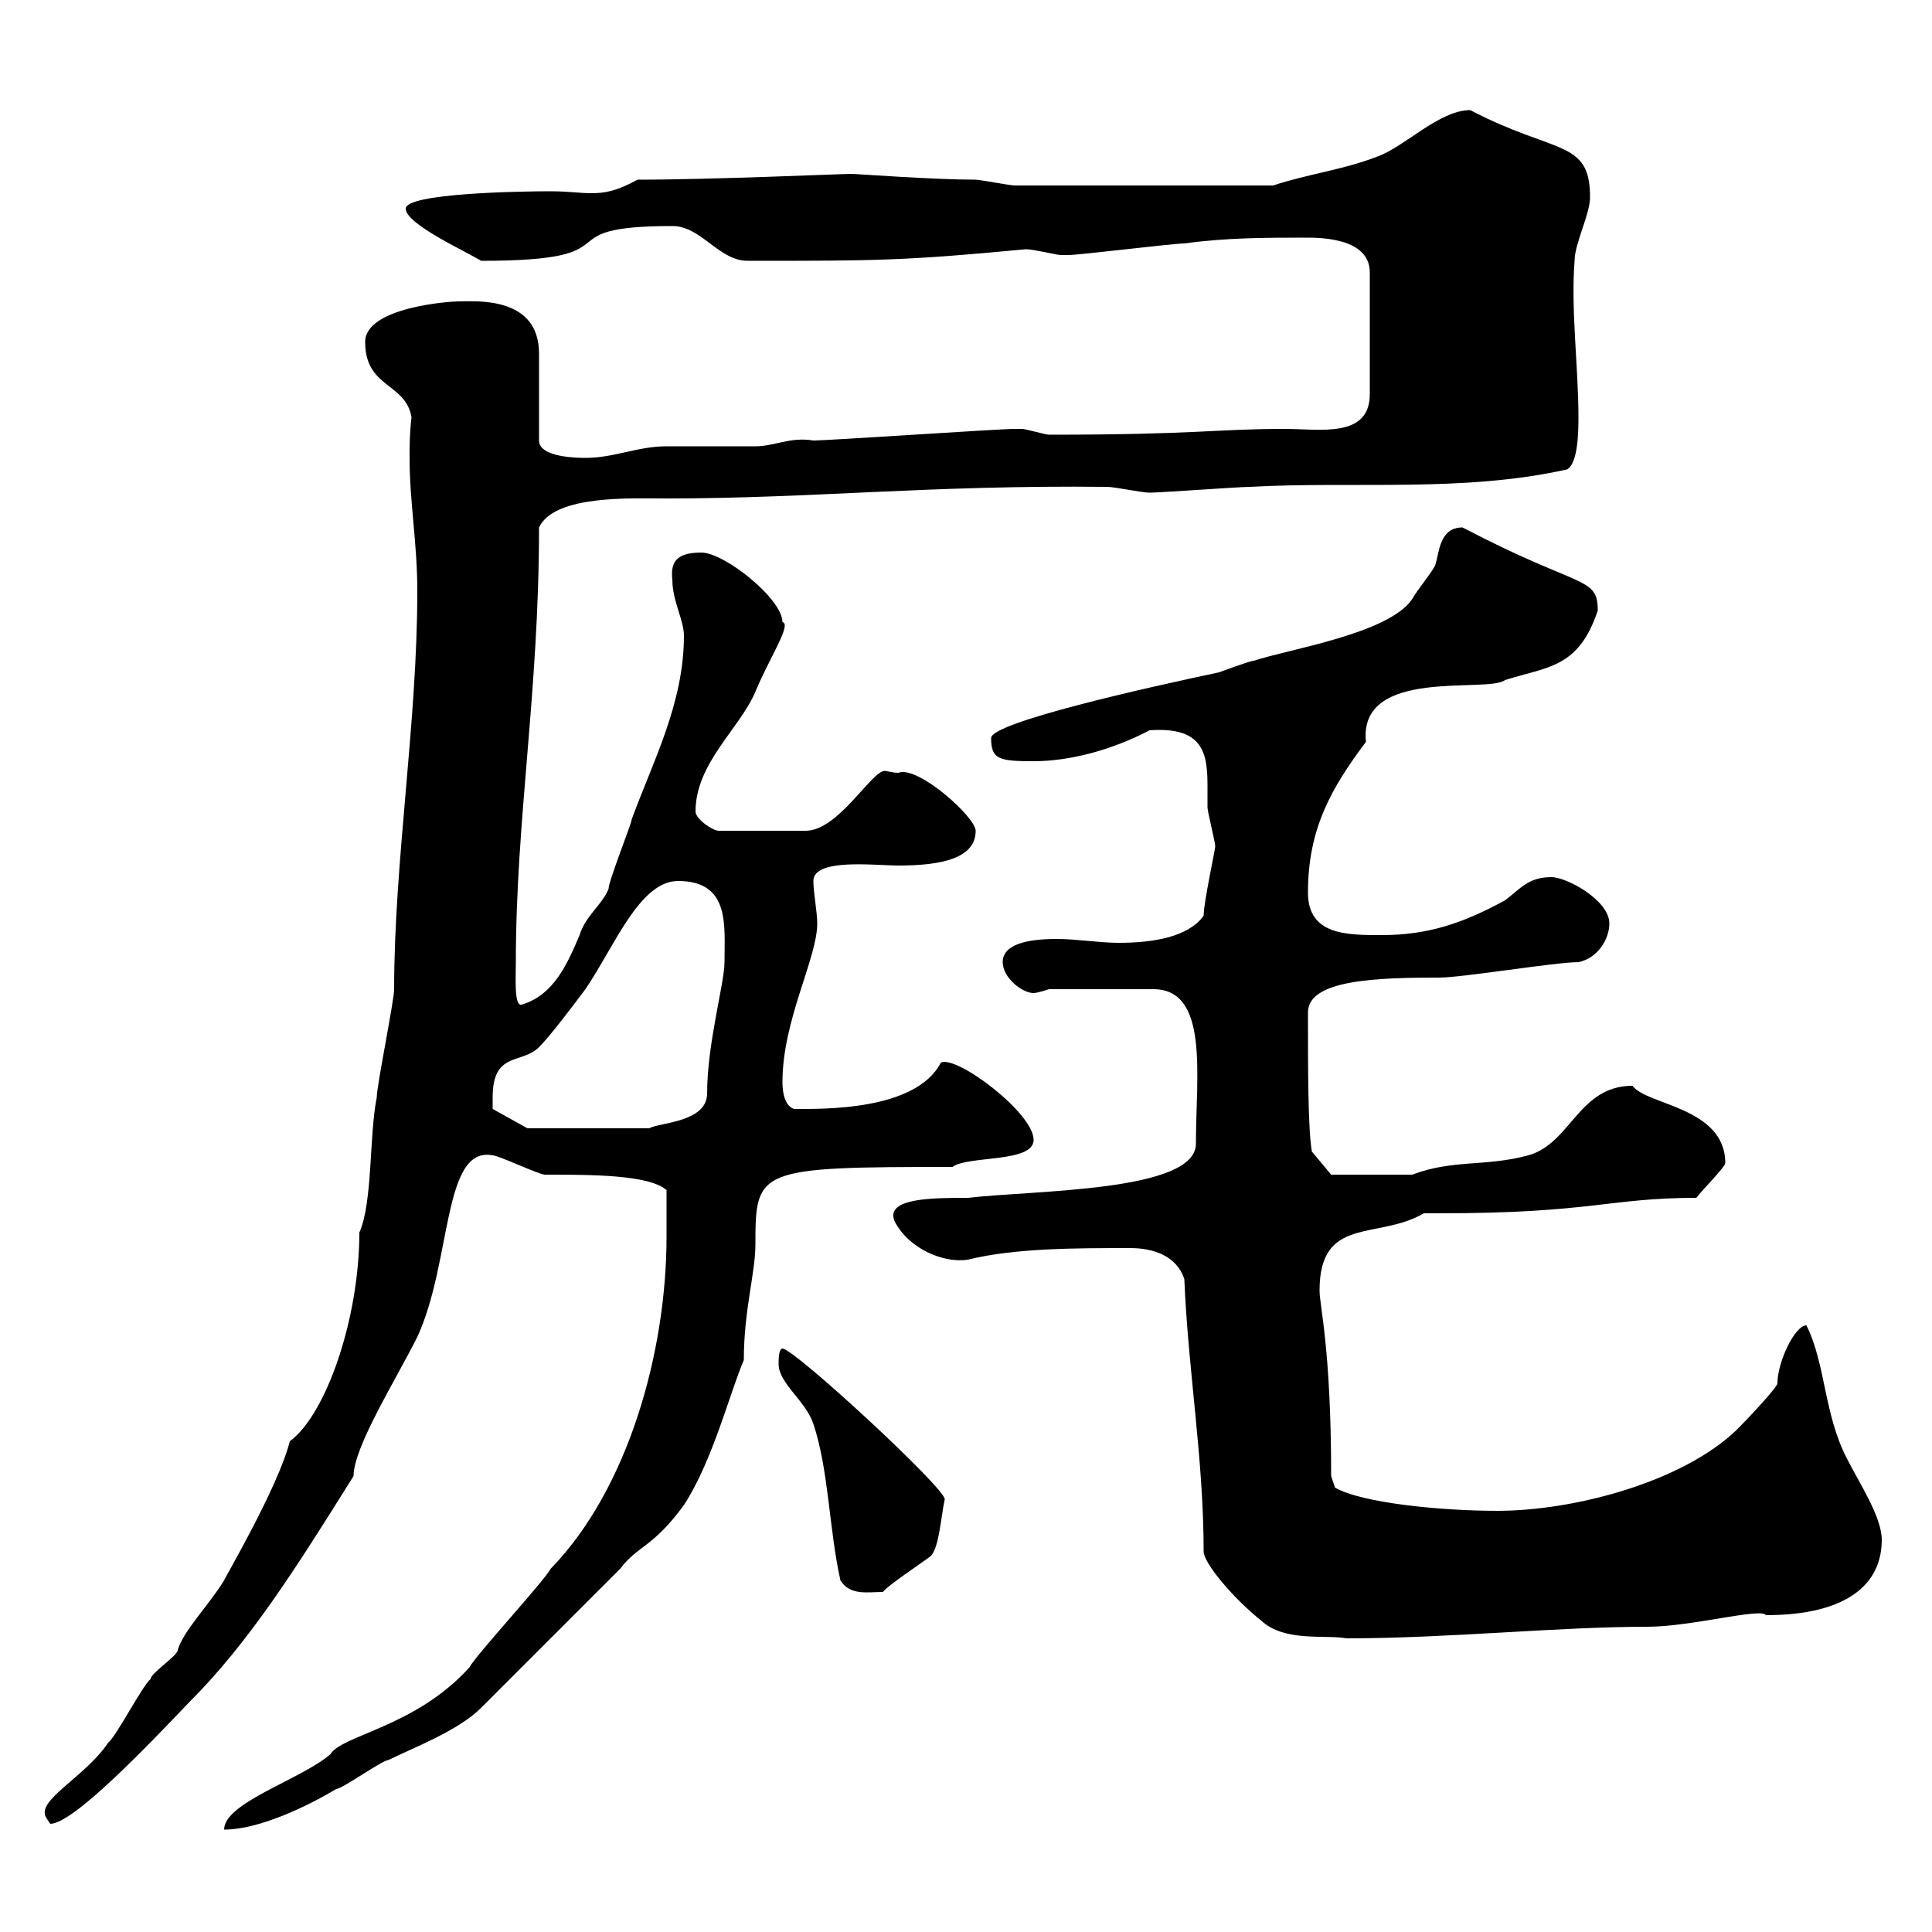 <svg xmlns="http://www.w3.org/2000/svg" xmlns:xlink="http://www.w3.org/1999/xlink" width="300" height="300"><path d="M103.50 192C103.50 210 97.50 231.30 85.50 243.60C84.60 245.40 73.80 257.10 72.90 258.90C64.50 268.20 53.10 269.40 51.30 272.40C46.80 276.30 34.80 279.90 34.80 284.10C40.20 284.10 47.70 280.50 52.20 277.80C53.10 277.80 59.40 273.30 60.30 273.30C63.90 271.50 71.10 268.80 74.70 265.20C84.30 255.60 90.30 249.60 96.30 243.60C99 240 101.40 240.30 106.20 233.70C110.70 226.80 113.40 216 115.50 211.20C115.50 203.40 117.30 197.70 117.30 193.20C117.30 181.50 117.60 181.20 147.90 181.20C150.30 179.40 160.50 180.60 160.50 177C160.50 172.80 148.50 163.80 146.10 165C142.20 172.50 127.80 172.20 123.30 172.20C121.50 171.60 121.50 168.60 121.50 168C121.50 158.40 126.90 148.80 126.90 143.40C126.90 141.60 126.30 138.60 126.30 136.80C126.30 133.20 135.90 134.40 139.50 134.40C146.40 134.40 151.50 133.20 151.50 129C151.50 126.90 142.50 118.80 139.50 120C138.60 120 137.70 119.70 137.40 119.70C135.30 119.70 130.20 129 125.10 129L111.60 129C110.70 129 108 127.20 108 126C108 118.50 114.90 113.10 117.30 107.40C119.40 102.30 123 96.90 121.50 96.60C121.50 93 112.50 85.80 108.90 85.80C105 85.80 104.10 87.30 104.40 90C104.40 93.30 106.20 96.30 106.20 98.70C106.20 109.20 101.40 118.20 98.10 127.20C98.10 127.80 94.50 136.80 94.50 138C93.60 140.40 90.90 142.20 90 145.20C88.20 149.40 86.10 154.50 81 156C79.80 156.30 80.10 151.80 80.10 149.40C80.10 127.20 83.70 107.40 83.70 81.90C86.10 76.80 98.10 77.40 103.50 77.40C126.30 77.40 144.30 75.30 171.90 75.60C173.10 75.60 177.30 76.50 178.50 76.50C180.30 76.50 192.30 75.60 194.10 75.60C210.30 74.70 227.10 76.50 243.30 72.90C245.10 72 245.10 66.60 245.10 64.80C245.10 57 243.90 48 244.50 40.50C244.50 37.80 246.90 33.30 246.90 30.60C246.90 21.60 241.50 24 228.30 17.10C223.50 17.10 218.10 22.80 213.90 24.30C208.50 26.40 203.10 27 197.70 28.80L157.50 28.80C156.90 28.80 152.10 27.90 151.50 27.90C144.90 27.90 132.90 27 132.30 27C130.50 27 110.70 27.90 99 27.90C95.70 29.70 93.90 30 91.80 30C90 30 88.20 29.70 85.50 29.70C80.70 29.70 63 30 63 32.40C63 34.80 72.30 39 74.70 40.50C99.60 40.50 83.70 35.10 104.40 35.10C108.90 35.10 111.60 40.50 116.10 40.50C135.90 40.50 140.40 40.50 159.30 38.70C160.50 38.70 164.10 39.60 164.70 39.60C165.90 39.60 165.90 39.60 165.90 39.60C167.70 39.60 182.10 37.80 183.90 37.80C190.50 36.90 196.50 36.90 203.10 36.90C207.30 36.90 212.70 37.80 212.70 42.30L212.70 61.20C212.70 68.10 204.90 66.60 199.50 66.60C188.70 66.60 186 67.50 162.90 67.50C162.30 67.50 159.30 66.60 158.70 66.60C157.50 66.60 157.50 66.60 157.50 66.60C155.10 66.60 128.70 68.40 126.30 68.40C122.70 67.80 120.30 69.30 117.30 69.30C116.10 69.30 104.40 69.30 103.50 69.30C99 69.30 95.40 71.10 90.90 71.10C90 71.10 83.70 71.10 83.70 68.40L83.70 54.90C83.70 45.90 73.80 46.80 71.10 46.80C69.90 46.80 56.70 47.70 56.70 53.10C56.70 60.30 63 59.40 63.90 64.80C63.60 67.20 63.60 69.30 63.60 71.10C63.60 78 64.80 84.30 64.80 91.80C64.80 112.20 61.20 133.80 61.20 153.60C61.20 155.40 58.50 168.60 58.50 170.40C57.30 176.40 57.90 186.60 55.80 191.40C55.80 204.60 50.70 219.60 45 223.80C43.20 231 34.50 245.70 34.80 245.40C32.40 249.30 28.50 253.20 27.60 256.20C27.60 257.10 23.40 259.80 23.40 260.70C22.20 261.60 18 269.70 16.80 270.60C13.20 276 5.40 279.60 7.20 282.30C7.20 282.30 7.80 283.20 7.80 283.20C11.40 283.20 23.10 270.90 29.40 264.30C38.70 255 45.90 243.60 54.90 229.20C54.90 224.70 61.50 214.20 64.80 207.60C70.20 195.90 68.70 177.90 76.50 179.40C77.40 179.40 83.70 182.40 84.60 182.40C91.80 182.40 100.80 182.40 103.50 184.80C103.50 186 103.50 191.40 103.50 192ZM186.90 240.90C186.90 242.70 191.40 248.10 195.90 251.70C199.50 255 205.80 253.80 209.10 254.40C225 254.40 241.80 252.60 255.90 252.60C262.50 252.60 273.60 249.60 274.20 250.80C286.80 250.80 292.20 246 292.20 239.10C292.20 235.50 288.60 230.10 286.80 226.50C283.20 219.60 283.50 211.80 280.50 205.80C278.70 205.80 276 211.50 276 214.80C276 215.40 271.50 220.20 269.70 222C261.30 230.10 244.50 234.60 232.50 234.60C223.80 234.60 211.50 233.40 207.30 231L206.70 229.20C206.70 209.40 204.90 202.80 204.90 200.40C204.90 188.70 213.90 192.60 221.10 188.40C221.10 188.40 223.50 188.40 223.50 188.40C247.20 188.40 249.90 186 263.40 186C264.30 184.80 267.90 181.20 267.90 180.60C267.90 171.90 255.60 171.60 253.50 168.60C245.10 168.60 243.90 177.60 237.30 179.40C230.70 181.20 225.60 180 219.30 182.40C213 182.40 207.30 182.40 206.70 182.40L203.70 178.80C203.10 175.20 203.10 166.20 203.10 157.20C203.10 152.10 213.90 151.80 223.50 151.80C227.10 151.80 241.50 149.40 245.10 149.40C248.10 148.80 249.90 145.80 249.90 143.40C249.90 139.80 243.30 136.20 240.90 136.20C237.30 136.20 236.10 138 233.70 139.80C227.10 143.40 221.70 145.20 214.50 145.20C209.10 145.20 203.10 145.20 203.10 138.60C203.10 128.70 206.70 122.40 212.10 115.20C210.90 103.50 231 107.70 233.70 105.60C240.30 103.50 245.10 103.80 248.10 94.80C248.10 89.40 245.40 91.50 227.10 81.90C223.50 81.90 223.50 85.80 222.90 87.60C222.90 88.20 219.90 91.80 219.30 93C215.70 98.40 200.10 100.80 194.70 102.60C194.10 102.60 189.30 104.40 189.30 104.40C177.90 106.80 153.90 112.20 153.90 114.60C153.90 117.90 155.10 118.20 160.50 118.20C166.20 118.20 172.80 116.40 178.50 113.40C186.90 112.80 187.50 117 187.50 122.10C187.50 123.30 187.50 124.20 187.50 125.40C187.50 126 188.70 130.80 188.70 131.40C188.70 132 186.90 140.10 186.90 142.20C184.50 145.50 179.10 146.40 173.70 146.40C170.70 146.40 167.10 145.80 164.10 145.80C159.30 145.80 155.70 146.70 155.70 149.40C155.70 151.80 158.70 154.20 160.50 154.20C161.10 154.20 162.90 153.60 162.90 153.60L179.10 153.60C187.80 153.60 185.70 167.10 185.70 177.60C185.70 185.10 160.50 184.80 150.30 186C144.90 186 137.40 186 138.90 189.60C141 193.80 146.40 196.20 150.30 195.60C157.50 193.80 167.10 193.80 175.50 193.80C179.10 193.80 182.70 195 183.90 198.60C184.50 213 186.90 226.50 186.90 240.90ZM130.50 245.40C132 247.80 134.70 247.20 137.10 247.20C137.70 246.30 143.10 242.70 144.30 241.80C145.80 240.90 146.10 235.50 146.70 232.80C146.70 231 123.30 209.40 121.50 209.40C120.90 209.40 120.90 211.20 120.90 211.80C120.90 214.80 125.10 217.50 126.30 221.10C128.70 228.30 128.70 237.30 130.50 245.40ZM76.50 170.40C76.50 163.20 81 165.30 83.70 162.60C85.50 160.80 89.10 156 90.90 153.60C95.40 147 99.30 136.80 105.30 136.80C113.40 136.80 112.50 143.70 112.50 149.40C112.50 152.70 109.80 162 109.80 169.80C109.80 174.30 102.30 174.30 100.80 175.20L81.90 175.20L76.50 172.20C76.50 172.20 76.50 171.60 76.50 170.40Z"/></svg>